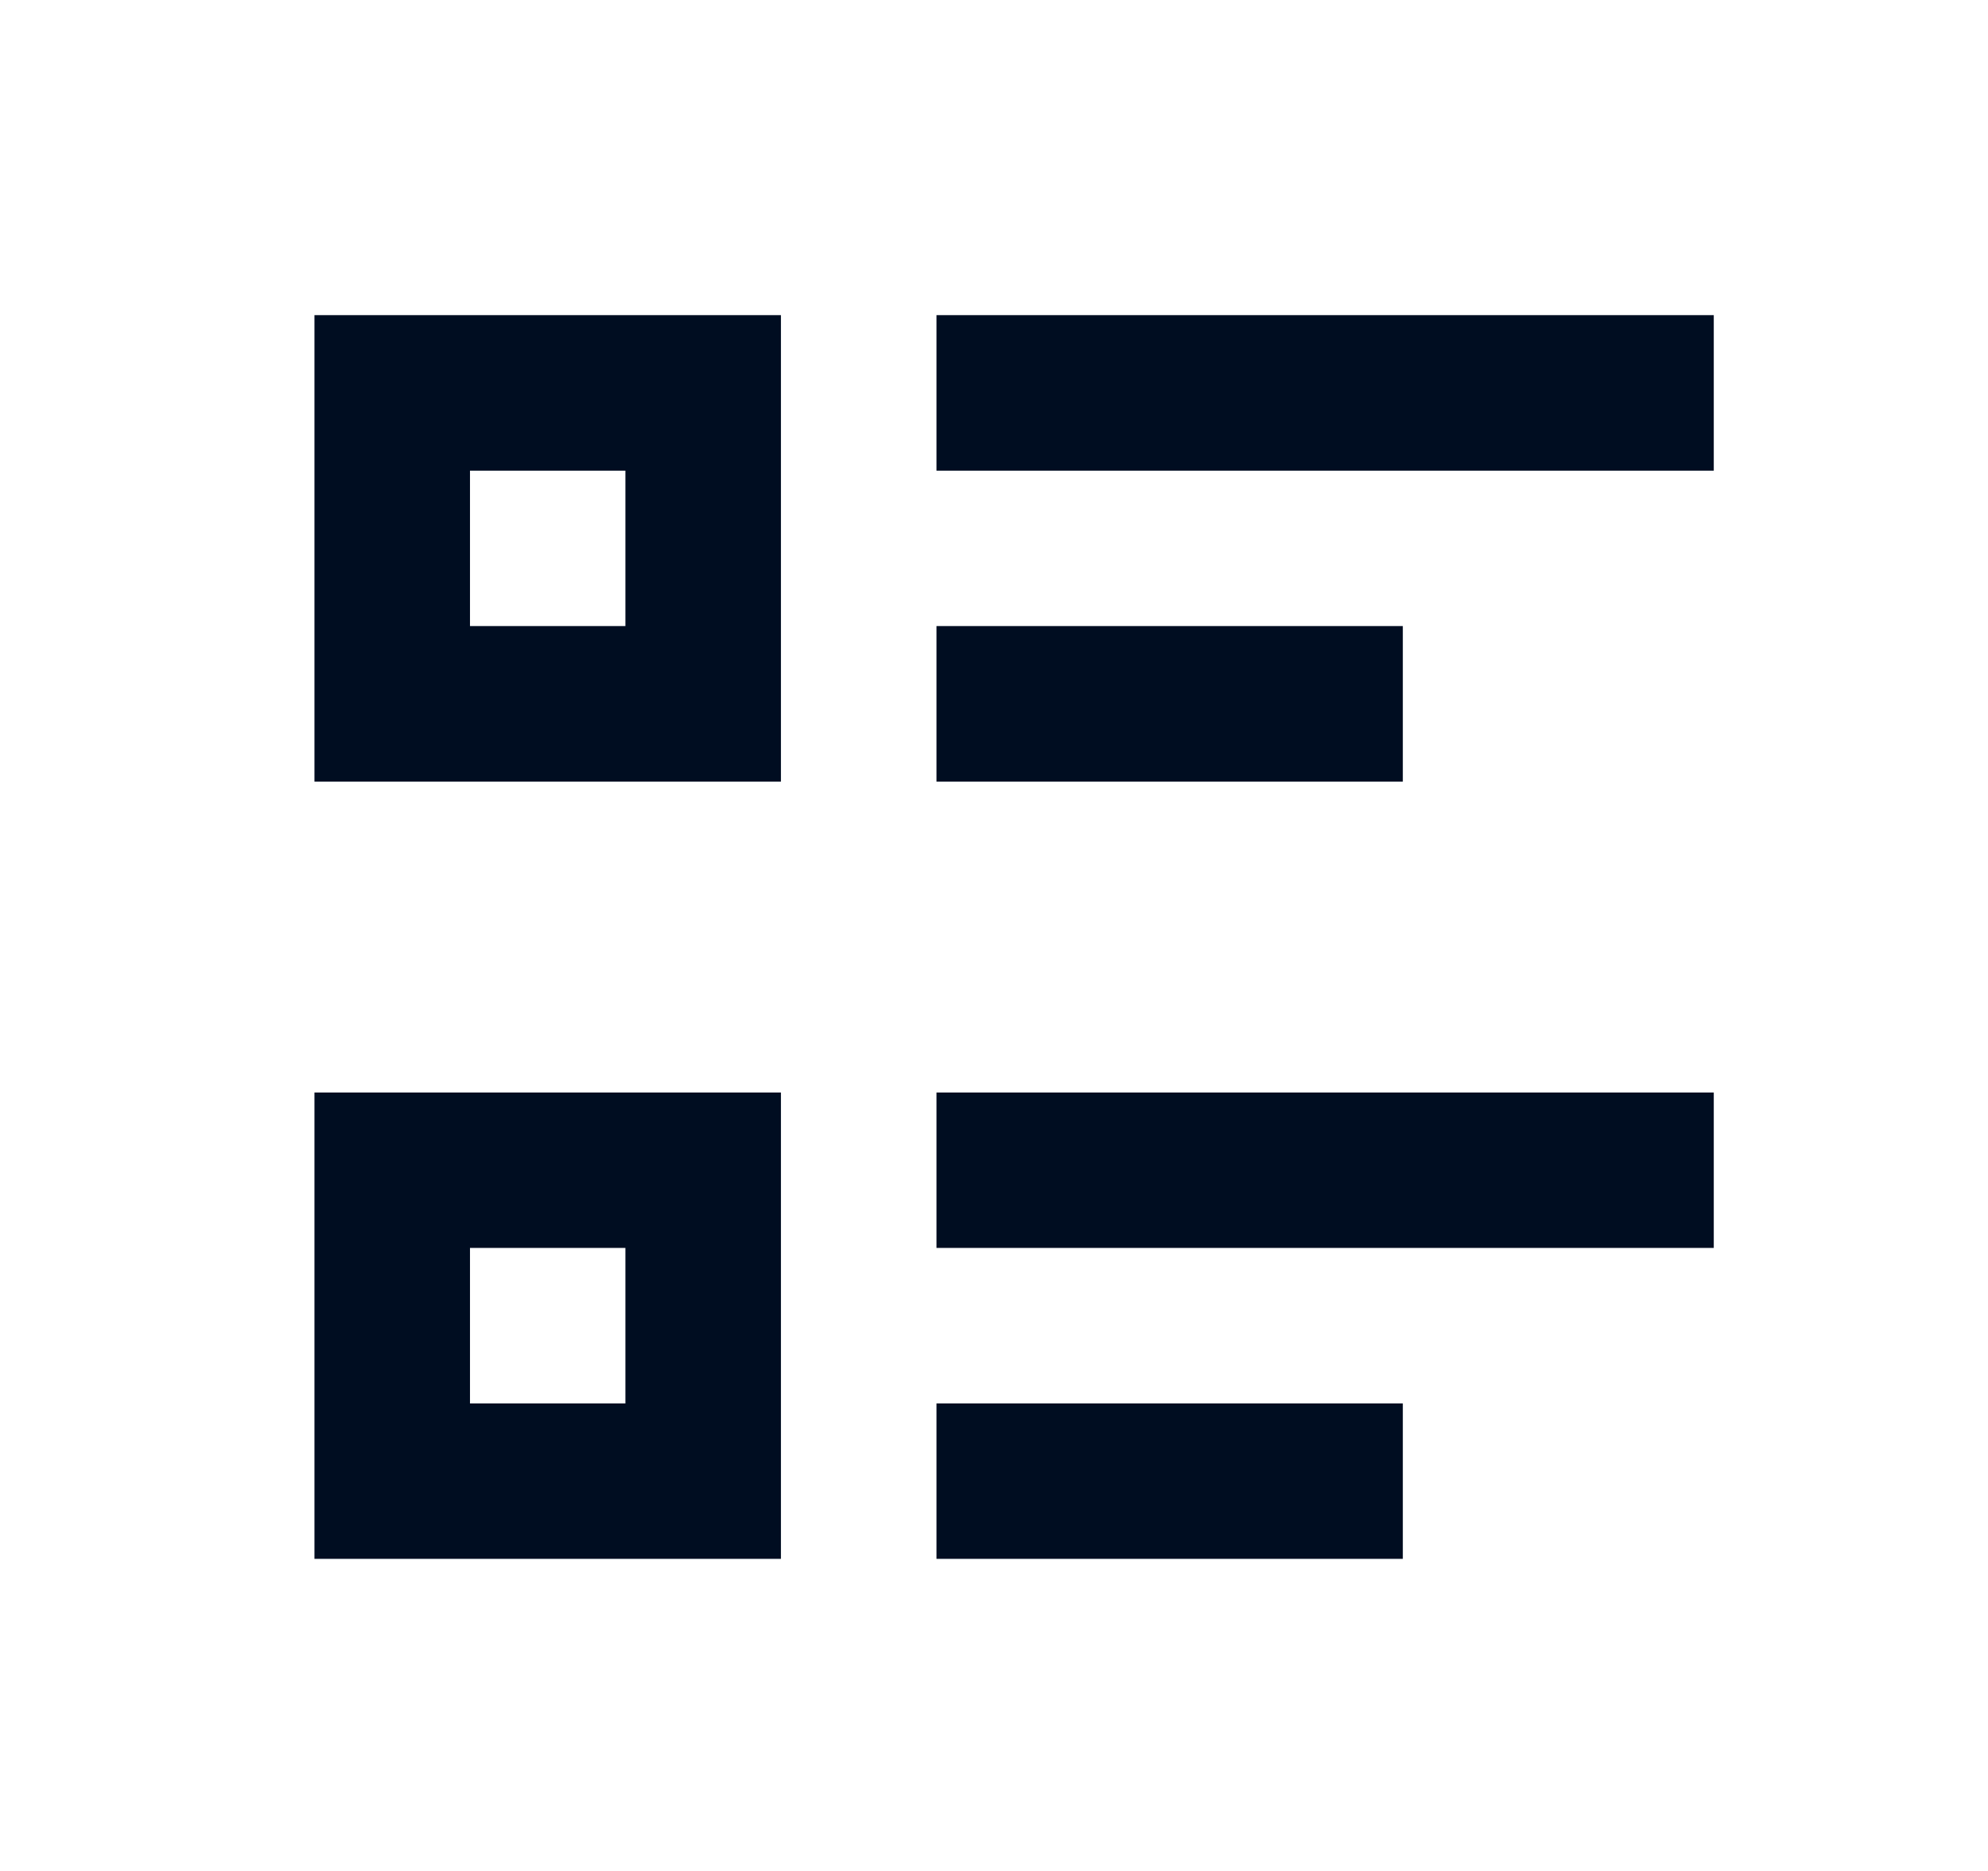<svg width="17" height="16" viewBox="0 0 17 16" fill="none" xmlns="http://www.w3.org/2000/svg">
<g clip-path="url(#clip0_7204_5877)">
<path d="M8.008 2.695H14.655V4.025H8.008V2.695ZM8.008 5.354H11.996V6.684H8.008V5.354ZM8.008 9.343H14.655V10.672H8.008V9.343ZM8.008 12.002H11.996V13.331H8.008V12.002ZM2.689 2.695H6.678V6.684H2.689V2.695ZM4.019 4.025V5.354H5.348V4.025H4.019ZM2.689 9.343H6.678V13.331H2.689V9.343ZM4.019 10.672V12.002H5.348V10.672H4.019Z" fill="#000D21"/>
</g>
<defs>
<clipPath id="clip0_7204_5877">
<rect width="15.954" height="15.954" fill="white" transform="translate(0.697 0.031)"/>
</clipPath>
</defs>
</svg>
